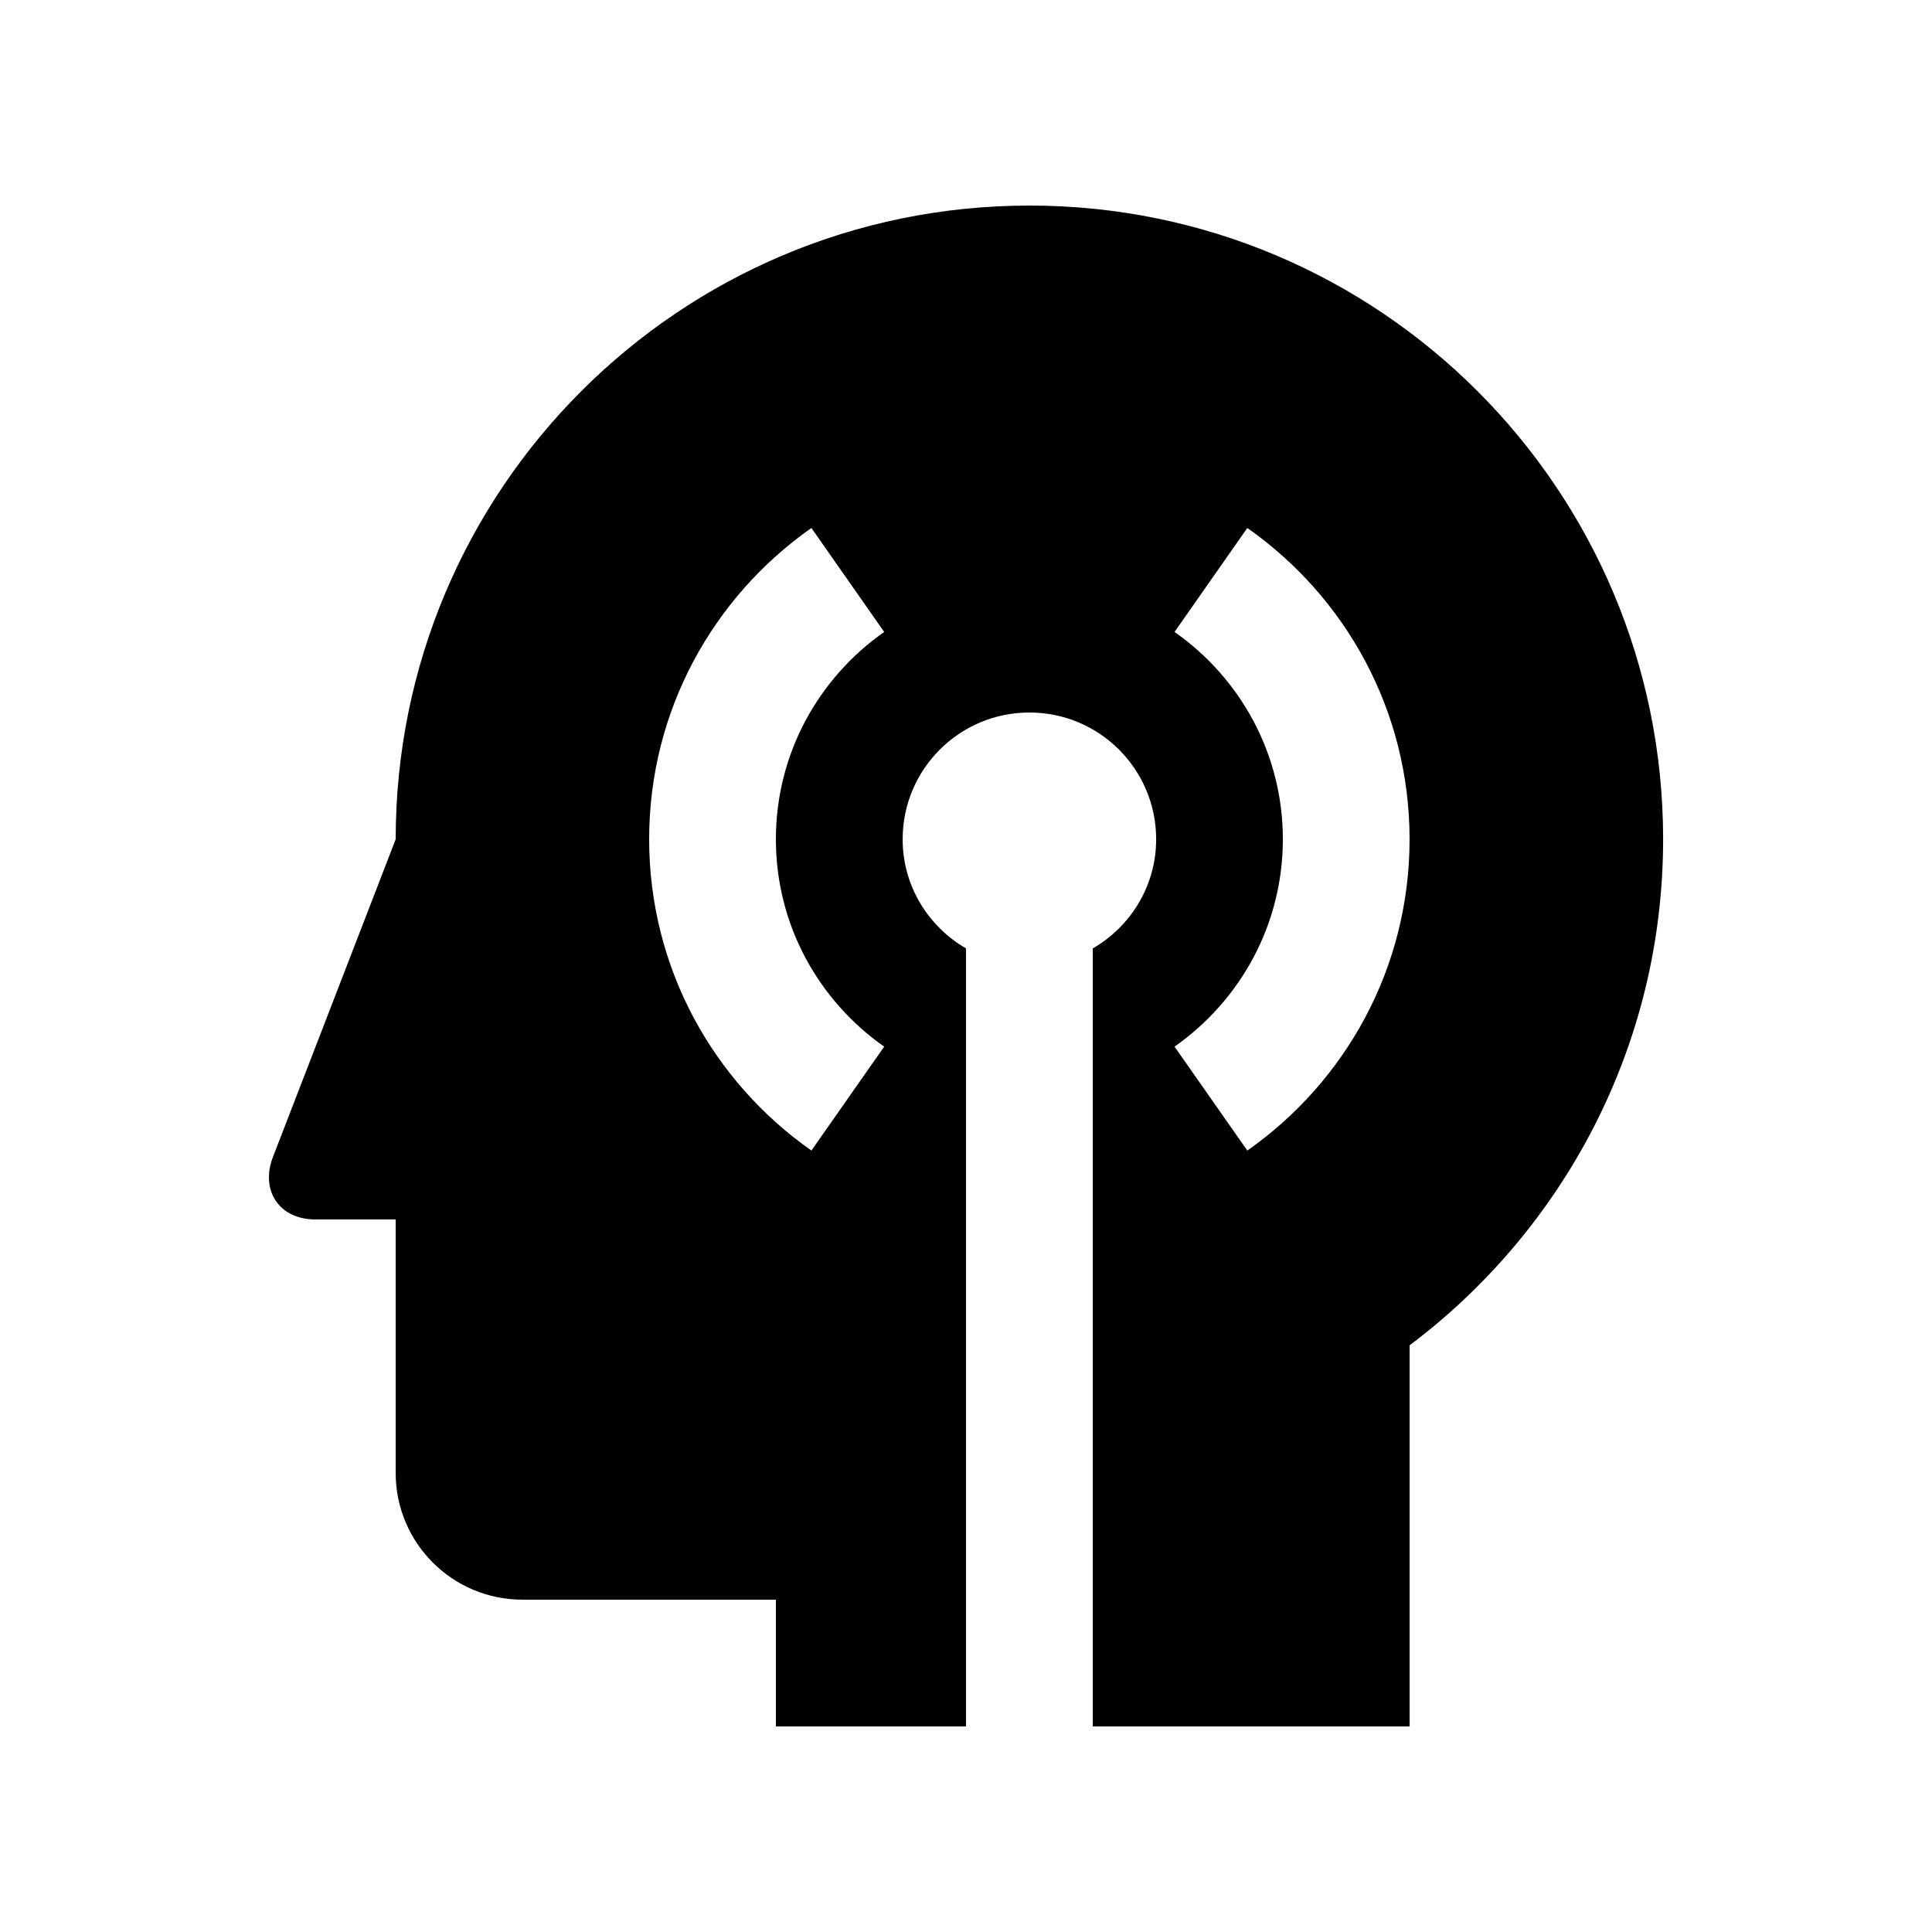 <?xml version="1.0" encoding="UTF-8"?>
<!-- Uploaded to: SVG Repo, www.svgrepo.com, Generator: SVG Repo Mixer Tools -->
<svg fill="#000000" width="800px" height="800px" version="1.1" viewBox="144 144 512 512" xmlns="http://www.w3.org/2000/svg">
 <path d="m416.79 198.48c-92.75 0-167.93 75.176-167.93 167.93l-32.77 84.836c-2.926 8.758 2.246 15.922 11.48 15.922h21.289v67.18c0 18.551 15.039 33.582 33.59 33.582h67.172v33.594h50.383v-206.18c-10.004-5.824-16.793-16.531-16.793-28.93 0-18.551 15.039-33.59 33.59-33.59 18.57 0 33.59 15.039 33.59 33.59 0 12.398-6.793 23.125-16.793 28.93v206.18h83.965v-101c40.723-30.633 67.18-79.23 67.18-134.12-0.008-92.758-75.188-167.93-167.95-167.93zm-38.473 222.89-19.285 27.539c-25.977-18.219-43-48.344-43-82.508 0-34.145 17.023-64.258 43-82.48l19.285 27.555c-17.316 12.137-28.699 32.18-28.699 54.941 0 22.766 11.383 42.805 28.699 54.953zm96.234 27.539-19.285-27.539c17.32-12.152 28.703-32.195 28.703-54.957 0-22.766-11.387-42.805-28.703-54.941l19.285-27.555c25.977 18.223 43 48.352 43 82.48 0 34.168-17.023 64.297-43 82.512z"/>
</svg>